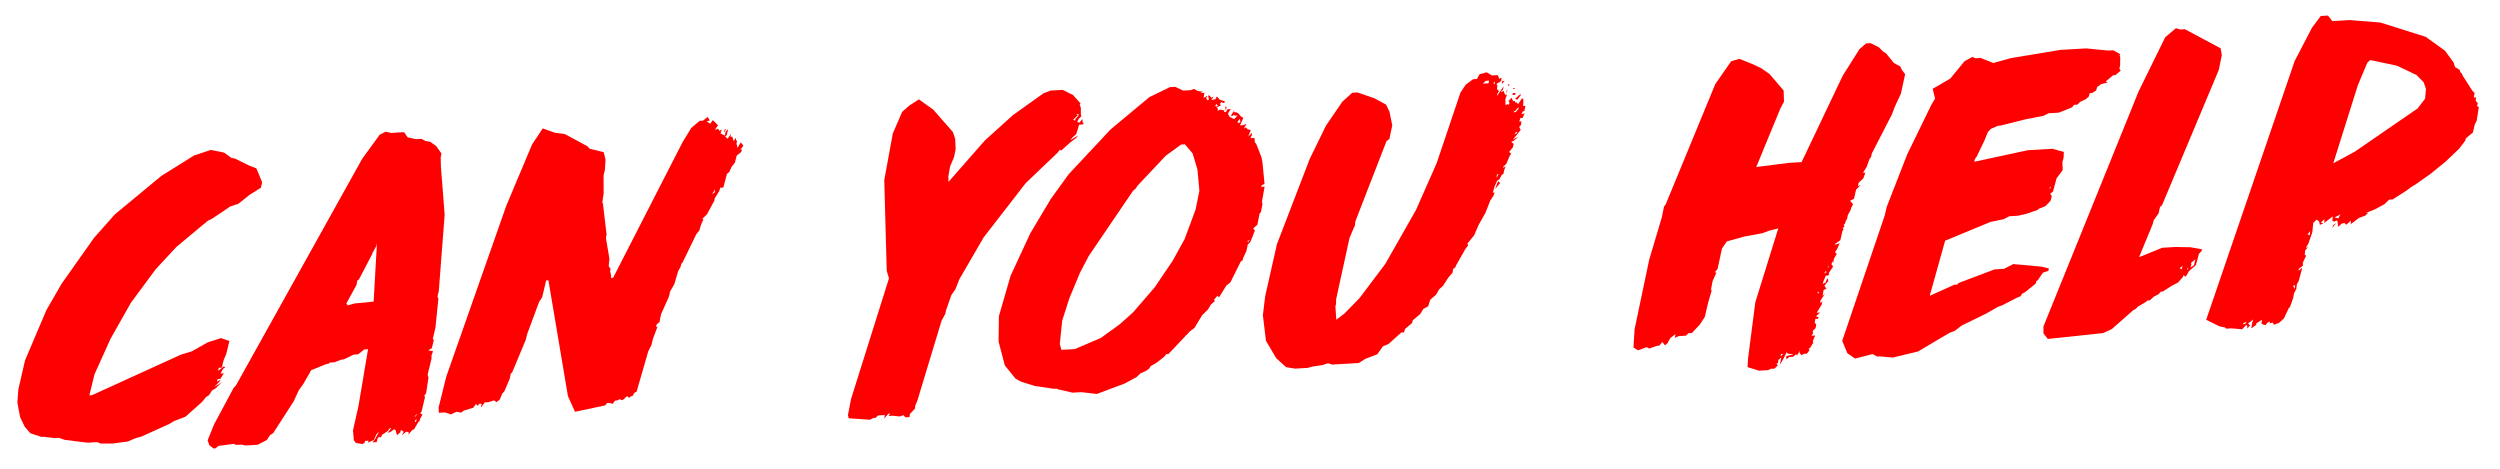 <?xml version="1.0" encoding="utf-8"?>
<!-- Generator: Adobe Illustrator 16.0.4, SVG Export Plug-In . SVG Version: 6.00 Build 0)  -->
<!DOCTYPE svg PUBLIC "-//W3C//DTD SVG 1.1//EN" "http://www.w3.org/Graphics/SVG/1.1/DTD/svg11.dtd">
<svg version="1.1" id="Layer_1" xmlns="http://www.w3.org/2000/svg" xmlns:xlink="http://www.w3.org/1999/xlink" x="0px" y="0px"
	 width="682.178px" height="128px" viewBox="0 0 682.178 128" enable-background="new 0 0 682.178 128" xml:space="preserve">
<g>
	<path fill="#FF0000" d="M26.577,120.644l-2.689,0.155l-6.297-0.789l-1.486-0.544l-1.242,0.071l-2.946-0.354l-0.621,0.036
		l-2.984-0.982l-1.565-1.797l-1.272-2.654l-0.731-3.944l0.263-3.583l1.84-7.975l5.812-13.66l4.123-7.162l8.891-12.579l5.692-6.414
		L44.05,47.979l8.895-5.55l4.578-1.524l3.627,0.735l2.012,1.457l0.909,0.157l3.82,1.878l2.075,0.823l1.568,3.792l-0.357,1.488
		l-2.964,1.85l-3.133,2.49l-2.237,0.759l-4.967,3.33l-1.191,0.593l-8.539,7.103l-5.659,6.098l-6.799,9.206l-5.518,9.762
		l-4.381,9.695l-1.408,5.747l0.725-0.042L49.369,96.77l2.972-0.905l4.364-2.457l3.614-1.152l2.282,0.812L61.73,96.58l-0.679,1.614
		l-0.525,2.128l-0.828,0.048l-0.188,0.85l1.565-1.245l0.382,0.294l-0.55,0.346l-0.75,1.302l0.932-0.054l-0.978,1.525l-0.725,0.042
		l-0.178,0.745l0.985-0.582l-0.375,0.651l-1.371,1.339l2.083-1.275l-1.827,1.784l-0.756,0.359l-0.966,1.419l-0.768,0.464
		l-1.06,1.321l-4.524,4.037l-3.212,1.236l-1.099,0.692l-7.657,3.485l-1.479,0.4l-2.361,0.976l-4.067,0.551l-3.393-0.014
		L26.577,120.644z"/>
	<path fill="#FF0000" d="M96.472,96.773l-2.705,1.312l-0.62,0.035l-1.927,0.741l-1.241,0.072l-0.343,0.334l-0.517,0.03l-4.186,1.711
		l-2.124,3.689l-1.32,1.86l-1.324,2.909l-5.618,8.718l-0.882,0.576l-0.854,1.308l-2.496,1.299l-3.312,0.191l-1.209-0.245
		l-1.447,0.084l-0.485-0.287l-4.273,0.562l-0.789,0.676l-0.518,0.03l-1.145-0.879l-0.481-1.336l1.786-4.405l5.333-9.96l0.571-0.557
		l34.478-61.899l4.782-6.572l1.627-0.828l1.509,0.333l3.518-0.204l0.987,1.411l2.315,0.497l1.447-0.084l1.074,0.568l1.312,0.239
		l1.63,1.164l1.44,2.016l-0.211,1.061l0.053,2.515l1.026,13.161l-1.598,20.76l-0.368,1.594l0.257,0.511l-0.806,7.915l-0.726,3.084
		l0.278,0.299l-0.536,2.233l-0.984,0.582l1.312,0.239l-0.429,1.179l0.018,0.838l-1.062,4.363l0.226,0.827l-0.637,4.232l-0.478,0.657
		l0.152,0.516l-0.893,3.724l-0.375,0.65l0.589,0.281l-0.637,1.191l-0.167,0.639l-0.332,0.229l-1.124,1.953l-0.653,0.352
		l-0.946,1.209l0.168-0.639l-0.691-0.275l-1.235,1.017l0.512-0.975l-0.774-0.479l-0.168,0.64l-0.902,0.786l-0.378-1.342
		l-0.382-0.293l-0.892,0.681l-0.964,0.371l1.061-1.32l-0.414,0.024l-0.593,0.768l-1.544,1.034l-0.146,0.428l-0.344,0.336l-0.277-0.3
		l-0.478,0.658l-0.19,0.85l-1.138,0.065l0.707-0.88l1.146-2.165l-0.811,0.887l-0.667,1.508l-1.616,0.723l0.157-0.534l-0.932,0.055
		l-0.157,0.533l-0.55,0.347l-1.818-0.314l-0.545-0.703l-0.239-2.714l1.505-6.696l2.602-15.468l-1.034,0.06l-1.681,1.355
		L96.472,96.773z M94.858,83.333l1.905-0.529l5.193-0.51l0.909-16l-0.19,0.85l-1.009,1.843l-0.147,0.427l-3.573,6.816L97.5,76.572
		l-0.222,1.166l-2.781,5.093L94.858,83.333z M113.143,113.855l0.925-0.998l-0.778,0.57L113.143,113.855z M113.21,115.215
		l0.331-0.229l0.168-0.639l-0.445,0.341L113.21,115.215z"/>
	<path fill="#FF0000" d="M149.65,76.494l-0.62,0.036l-1.083,4.573l-0.854,1.308l-3.26,8.792l-0.356,1.489l-3.675,8.816l-0.468,0.551
		l-0.232,1.271l-1.481,3.443l-0.582,0.663l-0.678,1.613l-0.893,0.681l-0.67-0.485l-1.596,0.512l-0.93,0.054l-1.07,1.426l0.21-1.062
		l-0.724,0.042l-0.261,0.54l-0.567-0.492l-0.718,0.986l-2.547,0.777l-0.777,0.568l-1.209-0.244l-1.617,0.723l-1.591-0.537
		l-1.655,0.096l-0.057-1.466l2.09-8.408l16.362-46.583l7.055-16.775l2.912-4.365l3.274,1.175l2.739,0.367l6.142,3.316l0.648,0.696
		l3.813,0.934l0.509,2.068l-0.186,2.844l-0.358,1.489l0.024,4.826l-0.351,2.433l0.164,0.41l0.992,8.44l-0.189,0.851l0.96,5.714
		l-0.204,2.006l0.535,0.808l-0.157,0.533l0.285,1.244l-0.064,0.633l0.621-0.036l18.993-37.083l2.342-3.807l2.253-1.914l0.931-0.054
		l1.234-1.016l0.627,0.908l-0.859,0.364l0.97,0.573l0.717-0.985l1.402,1.388l-0.854,1.308l0.86-0.364l0.35,0.61l0.652-0.354
		l-0.314,1.068l1.177,0.561L198,35.929l0.686-0.67l-0.368,1.595l-0.446,0.34l0.649,0.697l0.967-1.42l-0.189,0.851l0.518-0.03
		l0.389,1.236l0.614-0.979l0.027,0.732l0.289,0.193l-0.168,0.64l0.284,1.242l0.875-1.519l0.731,0.901l-0.832,1.098l0.414-0.024
		l-0.168,0.639l-1.235,1.016l-0.503,1.917l-0.946,1.209l-0.542,1.29l-0.675,0.564l-0.997,3.73l-0.826,0.047l-0.305,0.961
		l-1.228,1.959l-0.054,0.528l-2.031,3.79l-1.37,1.338l0.414-0.024l-0.668,1.508l-0.472,1.601l-0.82,0.992l-3.773,7.771l-0.344,0.335
		l-0.189,0.849l-0.624,1.086l-1.089,3.63l-1.125,1.953l-0.356,1.489l-2.129,4.739l-0.421,2.122l-0.789,0.676l-0.168,0.639
		l0.413-0.023l-1.264,3.325l-0.368,1.595l-0.906,1.836l-3.175,10.99l-0.538,0.24l-0.614,0.98l-0.413,0.023l-0.458,0.446
		l-0.566-0.491l-1.246,1.121l-0.794-0.27l-0.757,0.359l-0.518,0.03l-0.603,0.873l-0.899-0.263l-0.621,0.036l-0.581,0.663
		l-8.198,1.733l-1.929-4.296L149.65,76.494z M194.315,52.929l0.653-0.354l0.2-0.956L194.315,52.929z M198.168,35.289l-0.707,0.881
		l0.292-0.857L198.168,35.289z"/>
	<path fill="#FF0000" d="M231.368,113.313l0.865-4.456l10.342-32.911l-0.613-2.063l-0.671-24.72l2.323-12.724l2.557-5.918
		l1.92-1.685l2.645-1.727l3.929,2.815l5.345,6.091l0.635,1.852l0.124,2.826l-0.422,2.122l-1.084,2.581l-0.487,2.756l0.058,1.464
		l9.888-11.272l7.7-6.95l8.317-5.937l1.927-0.741l3.311-0.191l2.838,1.41l2.03,2.295l-0.24,0.329l0.328,0.821l0.003,1.993
		l0.174,0.305l-0.684,0.668l-0.501,0.869l0.589,0.28l0.821-0.992l0.11,0.938l0.288,0.193l-0.342,0.334l-0.932,0.054l-0.775,2.563
		l-1.131,1.009l-0.478,0.658l2.083-1.275l-0.364,0.545l-1.783,1.362l-2.492,2.242l-0.278-0.297l-0.707,0.879l-8.657,8.265
		l-11.484,14.827l-6.61,11.398l-1.107,2.791l-1.081,1.532l-1.453,4.175l-0.2,0.956l-1.011,1.841l-6.661,21.998l-0.531,1.185
		l-0.086,0.845l-1.382,1.444l-0.086,0.844l-1.138,0.065l-0.557-0.598l-0.964,0.371l-1.829-0.21l-1.241,0.072l0.479-0.656
		l-0.518,0.03l-1.163,1.325l0.199-0.956l-1.861,0.107l-0.686,0.67l-0.62,0.036l-0.871,0.47l-5.821-0.398L231.368,113.313z
		 M293.333,32.934l0.158-0.533l0.685-0.669l0.168-0.64l-0.62,0.036l0.381,0.293l-1.256,1.227L293.333,32.934z"/>
	<path fill="#FF0000" d="M329.686,26.426l0.157-0.535l0.741,0.797l0.652-0.352l-0.717,0.985l1.159-0.277l0.386-0.756l0.73,0.901
		l1.395,0.443l-0.043,0.423l-0.517,0.03l-0.278-0.299l-0.468,0.551l0.268,0.404l-1.192,0.594l0.383,0.292l-0.064,0.633l0.652-0.352
		l1.21,0.245l-0.146,0.428l0.517-0.03L335,29.791l0.932-0.054l-0.344,0.334l-0.51,0.974l0.431,0.814l1.271,0.661l0.924-0.997
		l-0.725,0.042l-0.277-0.298l-0.24,0.329l-0.62,0.036l0.989-1.631l-0.169,0.639l0.518-0.03l0.692,0.275l0.638,0.802l0.773,0.479
		l-0.927,2.047l0.826-0.048l0.964-0.371l-0.749,1.304l0.549-0.348l0.464,0.499l0.898,0.263l-0.689,1.718l1.028-1.004l-0.086,0.845
		l-0.343,0.334l0.175,0.304l0.931-0.054l0.089,1.149l0.453,0.604l1.383,3.591l0.263,1.454l0.547,5.739l-0.756,0.358l-0.146,0.429
		l0.931-0.054l-0.719,4.029l0.12,0.832l-0.421,2.123l-0.343,0.334l-0.621,3.079l-1.133,1.01l0.454,0.604l-1.243,3.115l-0.686,0.667
		l-0.389,1.807l-0.918,1.941l-0.054,0.527l-0.549,0.346l-2.846,5.725l-1.121,0.903l-1.966,3.156l-0.475-0.392l-0.936,1.104
		l0.279,0.299l-1.132,1.01l-0.749,1.302l-1.6,1.561l-2.103,3.48l-1.223,0.909l-5.877,6.215l-0.621,0.036l-0.478,0.657l-2.013,1.585
		l-1.752,1.046l-0.375,0.65l-0.996,0.688l-1.398,0.605l-1.027,1.003l-3.265,1.764l-7.592,2.852l-4.271-0.487l-2.379,0.138
		l-4.02-0.922l-0.289-0.193l-0.828,0.048l-5.168-0.75l-3.885-1.244l-1.361-0.761l-2.924-3.608l-1.703-6.511l0.088-6.93l3.175-10.988
		l5.402-11.643l5.579-9.345l4.907-6.79l11.422-12.201l10.562-8.793l5.627-2.739l1.449-0.084l2.157,1.03l2.172-0.125l0.757-0.358
		l0.97,0.573l1.521,0.228l-0.757,0.358l1.138-0.066l-0.243,1.378l1.088-0.587l-0.374,0.651l0.349,0.609l0.436-0.235L329.686,26.426z
		 M289.647,95.465l3.62-0.209l7.096-3.033l5.217-3.765l3.622-3.252l5.828-6.736l4.961-7.315l3.28-5.96l2.977-8.041l1.034-5.095
		l-0.537-5.844l-1.308-4.331l-2.111-2.5l-1.035,0.06l-4.22,3.077l-7.726,8.21l-0.376,0.651l-0.787,0.674l-12.096,17.8l-2.428,4.652
		l-2.86,6.879l-1.956,6.094l-0.655,6.438L289.647,95.465z M331.878,29.131l0.446-0.341l-0.371-0.397l-0.354,0.439L331.878,29.131z
		 M334.743,29.28l-0.293,0.856l-0.089-1.149L334.743,29.28z M337.624,33.31l0.484,0.287l0.344-0.334l-0.122-0.833L337.624,33.31z
		 M340.387,65.779l0.174,0.305l0.479-0.658L340.387,65.779z"/>
	<path fill="#FF0000" d="M348.243,97.743l-2.805-4.769l-0.833-6.981l0.63-5.177l3.188-14.138l8.951-23.285l4.419-9.067l4.473-6.554
		l2.719-2.465l1.448-0.084l4.669,1.619l3.117,1.708l0.934,1.939l0.751,3.733l-0.789,3.717l-0.778,0.57l-8.501,21.895l-0.107,1.055
		l-1.481,3.443l-3.663,16.788l-0.025,1.26l-0.168,0.64l0.245,3.658l2.23-1.702l4.132-4.227l7.017-9.322l8.392-14.754l5.611-12.705
		l6.486-19.259l1.456-2.183l2.001-1.479l1.035-0.06l0.75-1.303l1.904-0.53l1.456,0.861l1.551-0.09l0.339,0.714l0.071,0.312
		l0.653-0.354l-0.097,0.95l-1.317,0.81l0.279,0.299l-0.107,1.055l0.556,0.598l-0.489,0.762l-0.054,0.527l1.81-2.623l-0.2,0.956
		l-0.445,0.341l-0.136,0.322l0.756-0.358l0.41,1.025l0.518-0.03l-0.44,1.285l0.046,1.571l0.643-0.247l0.288,0.193l0.158-0.533
		l-0.257-0.509l0.81-0.887l0.422,0.919l0.517-0.03l0.06,0.417l0.415-0.024l0.359,0.503l1.092-1.637l0.383,0.292l-0.079,1.788
		l0.62-0.036l-0.232,1.274l-0.549,0.345l-0.283,0.751l0.86-0.364l-0.542,1.29l-0.621,0.036l-0.303,0.962l0.621-0.036l-0.21,1.061
		l-0.458,0.447l0.433,0.815l-2.12,2.64l1.522-0.823l-1.131,1.01l-0.871,0.471l0.671,0.485l-0.2,0.956l-1.06,1.32l0.578,0.386
		l-0.5,0.868l-0.814,1.936l-0.799,0.781l-0.136,0.322l0.756-0.358l-0.407,0.967l-0.21,1.062l-0.437,0.235l-0.635,1.191l-0.664,0.458
		l-0.667,1.507l-0.482,1.707l0.518-0.03l-0.407,0.968l-0.853,1.308l-1.253,3.22l-1.885,3.361l-1.211,2.799l-1.881,2.312l0.269,0.404
		l-0.832,1.098l-2.51,4.446l-0.146,0.429l-0.675,0.563l-0.097,0.949l-1.164,1.326l-1.466,2.289l-1.018,0.897l-0.875,1.52
		l-1.577,1.351l-0.596,1.817l-1.306,0.706l-0.864,1.414l-2.023,1.689l-0.179,0.744l-1.909,1.58l-0.303,0.962l-0.725,0.042
		l-3.508,3.14l-1.502,0.612l-1.56,2.188l-3.211,1.233l-1.866,1.157l-7.241,0.419l-1.095-0.355l-1.595,0.511l-2.505,0.356
		l-1.48,0.399l-3.414,0.197l-2.429-0.385L348.243,97.743z M404.615,22.827l1.552-0.09l0.179-0.744l-0.932,0.054L404.615,22.827z
		 M407.779,23.063l0.189-0.85l-0.457,0.446L407.779,23.063z M409.363,49.935l-1.402,1.655l0.836-2.146L409.363,49.935z
		 M408.376,48.523l0.51-0.973l-0.413,0.024L408.376,48.523z M410.554,22.064l-0.81,0.885l0.189-0.85L410.554,22.064z
		 M411.446,24.425l-0.522,1.08l0.179-0.744L411.446,24.425z M411.999,23.03l-0.354,0.439l-0.268-0.403L411.999,23.03z
		 M413.51,25.355l-0.054,0.527l-0.725,0.042l0.054-0.527L413.51,25.355z M413.443,23.995L413.1,24.33l-0.278-0.298L413.443,23.995z
		 M412.87,30.638l0.725-0.042l0.82-0.991L414.24,29.3l-0.592,0.768L412.87,30.638z M413.178,36.705l0.871-0.47l-0.278-0.299
		L413.178,36.705z M414.698,25.811l0.414-0.024l-1.07,1.426l-0.589-0.281L414.698,25.811z"/>
	<path fill="#FF0000" d="M477.005,97.746l1.96-15.222l6.271-20.19l-2.318,0.554l-2.03,0.746l-4.927,0.915l-4.764,1.324l-1.331,1.966
		l-1.179,5.523l-0.82,0.992l0.517-0.03l-1.064,2.369l-0.432,2.229l0.163,0.41l-0.942,3.202l-0.915,3.935l-1.342,2.071l-2.19,2.329
		l-0.932,0.054l-0.686,0.67l-1.965,0.114l-1.077,0.481l0.21-1.062l-1.452,1.133L455,93.667l-0.673,0.563l-0.731-0.901l-0.821,0.991
		l-0.621,0.035l-2.133,0.753l-0.683-0.379l-2.35,0.869l-1.26-0.767l0.298-4.948l3.991-19.01l3.437-11.529l0.611-2.973l0.479-0.657
		l13.516-32.78l4.337-6.23l2.227-0.654l3.656,1.468l2.354,1.122l2.207,1.551l3.861,4.498l0.103,3.038l-1.021,1.947l-6.555,15.905
		l8.961-1.147l3.414-0.197l11.248-23.626l4.536-7.188l1.807-1.572l1.24-0.072l2.251,1.129l1.309,1.288l0.589,0.281l2.193,2.706
		l1.754,0.947l0.421,0.92l0.905,1.206l-1.157,5.313l-1.711,3.666l-0.71,1.929l-5.511,10.706l-0.201,0.956l-0.479,0.657l-0.721,2.035
		l-0.988,1.632L509,47.112l-0.576,1.606l-1.245,1.121l-0.199,0.957l0.756-0.359l-1.268,1.333l-0.557,2.445l-1.088,0.587l0.834,0.896
		l-0.51,0.973l-0.169,0.64l-0.76,1.407l-0.2,0.957l-0.375,0.652l-0.168,0.639l-0.343,0.334l0.164,0.411l-0.478,0.656l0.277,0.299
		l-0.342,0.334l-0.569,2.551l-1.658,1.145l0.827-0.048l0.652-0.352l-0.678,1.613l-0.604,0.875l0.464,0.498l-0.75,1.303l-0.231,1.272
		l-0.246-0.616l-0.2,0.956l0.463,0.498l-1.217,1.855l0.175,0.303l-0.343,0.335l-0.621,0.035l-0.678,1.614l-0.168,0.64l0.756-0.359
		l0.543-1.29l0.225,0.827l-1.06,1.32l0.534,0.808l-0.756,0.359l-0.265,1.588l0.686-0.669l-1.343,2.07l0.143,0.622l0.479-0.657
		l-0.2,0.956l-1.363,2.281l0.931-0.054l-1.131,1.009l0.784,0.375l-0.343,0.335l-0.621,0.036l-0.199,0.955l0.452,0.604l-0.199,0.956
		l-0.8,0.78l0.143,0.622l-0.479,0.656l1.034-0.06l-0.678,1.613l0.175,0.304l-0.863,1.414l-0.446,0.341l0.278,0.299l-0.718,0.985
		l-0.827,0.048l-0.653,0.353l-0.556-0.597l0.168-0.64l-0.854,1.308l-0.277-0.298l-0.789,0.675l-1.034,0.06l-0.789,0.676
		l-0.007-0.944l1.998-0.43l-1.623-0.221l-0.268-0.404l-1.032,2.053l-0.863,1.414l0.411-2.018l-0.788,0.675l-0.075,0.738
		l-0.446,0.342l0.371,0.397l-0.914,0.893l-1.034,0.061l-0.757,0.357l-2.482,0.144l-3.089-0.975L477.005,97.746z M485.902,97.231
		l0.686-0.669l-0.621,0.036L485.902,97.231z M496.174,80.166l0.168-0.64l-0.446,0.341L496.174,80.166z M497.767,74.619l0.652-0.353
		l-0.277-0.298L497.767,74.619z M498.941,73.186l-0.109-0.938l-0.064,0.634L498.941,73.186z"/>
	<path fill="#FF0000" d="M512.226,97.283l-1.27-0.661l-4.751,1.22l-2.115-1.452l-1.404-3.381l11.609-34.243l0.546-2.34l5.567-14.274
		l6.628-13.603l0.989-1.631l-0.652-2.689l4.81-2.796l3.876-4.735l2.177-1.175l0.785,0.375l1.447-0.084l3.46,1.373l4.763-1.324
		l13.495-2.249l7.034-0.407l6.11,0.591l1.345-0.078l1.848,1.047l-0.146,0.428l0.165,0.411l-0.02,2.204l-0.2,0.956l0.36,0.503
		l-1.463,1.239l-0.621,0.036l-2.023,1.691l0.589,0.28l-1.791,0.419l-1.109,0.798l-0.304,0.962l-1.1,0.692l-0.62,0.036l-0.304,0.962
		l-0.788,0.676l-1.514,0.716l-0.799,0.781l-0.931,0.054l-0.479,0.657l-3.646,1.47l-2.793,0.161l-1.409,0.711l-4.72,0.903
		l-7.07,1.773l-0.621,0.036l-1.938,0.846l-0.811,0.886l-0.959,2.364l-2.085,4.317l-0.479,0.657l-0.179,0.745l14.617-3.153
		l6.724-0.389l3.1,0.87l-0.048,1.471l-0.346,1.384l0.095,2.093l-1.662,2.195l-0.986,3.624l-0.789,0.674l0.453,0.604l-0.336,1.278
		l-1.381,1.444l-1.823,0.735l-0.343,0.334l-3.406,1.141l-1.998,0.43L548.311,59l-1.627,0.828l-3.57,0.732l-12.349,5.121
		l-4.204,15.035l6.683-3.01l0.827-0.048l0.354-0.438l9.839-3.717l2.587-0.15l2.498-1.297l7.743,0.706l2.005,0.514l-0.168,0.64
		l-1.491,0.504l-1.331,1.966l-0.446,0.341l-0.168,0.639l-2.915,2.372l-0.757,0.358l-0.488,0.763l-0.963,0.37l-4.125,2.127
		l-1.067,0.377l-3.275,1.868l-6.6,3.214l-1.897,1.473l-1.39,0.501l-8.644,5.116l-6.854,1.655l-3.67-0.312L512.226,97.283z
		 M559.25,51.549l0.343-0.335l-0.175-0.304L559.25,51.549z"/>
	<path fill="#FF0000" d="M557.606,90.987l-0.014-1.888l25.964-64.135l7.265-14.793l2.927-2.478l1.198,0.351l1.242-0.072l9.753,5.206
		l0.324,1.869l-0.821,4.035l-15.478,36.88l-0.57,0.557l-0.38,1.701l-1.32,1.86l-0.325,1.173l-3.685,8.921l6.329-2.569l3.621-0.209
		l4.105,0.076l3.132,0.554l-0.157,0.534l-0.686,0.669l-0.828,3.09l-1.92,1.684l-0.511,0.974l-0.467,0.552l-0.465-0.498l-0.156,0.534
		l-1.392,1.55l-1.628,0.827l-2.529,1.615l-0.518,0.03l-0.581,0.664l-1.307,0.703l-1.131,1.01l-0.62,0.036l-0.343,0.336l-2.188,1.28
		l-0.685,0.669l-0.652,0.352l-5.873,5.166l-2.373,1.082l-15.075,1.605L557.606,90.987z M594.793,73.204l0.485,0.288l0.303-0.962
		L594.793,73.204z M596.808,73.613l0.332-0.229l-0.278-0.299L596.808,73.613z M597.69,73.037l0.995-0.687l0.368-1.596l-1.234,1.016
		l0.174,0.305L597.69,73.037z"/>
	<path fill="#FF0000" d="M633.296,60.696l0.691,0.274l-0.963,0.371l-0.214-0.932l-0.67-0.485l-0.913,0.892l-0.258,2.533
		l-1.025,2.997l-0.75,1.302l0.643-0.246l-0.811,0.886l-0.129,1.267l0.393,0.187l-0.917,1.941l0.018,0.839l-1.109,0.799l-0.054,0.527
		l1.006-0.793l-0.986,3.625l-0.499,0.868l-0.129,1.267l-0.636,1.19l-0.231,1.272l-0.869,2.463l-0.343,0.335l-1.312,2.804
		l-1.36,1.233l-1.387,0.499L620.131,88l-0.849,0.26l0.157-0.534l-0.757,0.357l-0.478,0.658l-1.097-0.356l0.118-1.161l-1.544,1.033
		l-0.043,0.423l-1.327,0.915l0.264-1.588l0.293-0.856l-1.451,1.133l0.566,0.492l-0.811,0.886l0.064-0.633l-0.267-0.404l-1.153,1.221
		l-2.957-0.249l-1.448,0.084l-0.175-0.305l-1.612-0.326l-3.624-1.784l24.157-70.64l4.73-9.085l2.381-3.18l1.966-0.114l1.184,1.505
		l4.759-0.275l8.364,0.67l12.355,3.901l5.271,3.788l2.346,3.221l0.389,1.236l1.259,0.767l0.235,0.721l0.381,0.292l0.247,0.615
		l2.663,4.148l0.565,0.491l-0.231,1.273l0.621-0.036l-0.097,0.949l0.557,0.597l-0.189,0.851l0.484,0.286l-0.582,3.707l-0.511,0.973
		l-0.536,2.234l-1.909,1.579l-0.167,0.64l-1.663,2.195l-3.758,3.574l-4.036,3.276l-4.21,2.971l-0.653,0.352l-1.888,1.368
		l-3.628,2.308l-0.931,0.054l-1.257,1.227l-2.611,1.41l-2.466,0.981l0.621-0.036l-0.8,0.781l-1.708,0.623l-2.231,1.703l-0.007-0.944
		l-1.245,1.123l-0.463-0.499l-0.734,0.147l-1.018,0.897l-0.16-1.459l-0.175-0.305l-0.756,0.358l-0.485-0.287l0.118-1.16
		l-2.344,1.814l0.107-1.056L633.296,60.696z M612.062,88.466l0.518-0.029l0.479-0.657l-0.86,0.365L612.062,88.466z M626.102,78.842
		l0.199-0.956l-0.62,0.036l0.175,0.305L626.102,78.842z M629.674,63.948l0.589,0.28l0.118-1.16L629.674,63.948z M637.495,60.874
		l-1.049,1.215l0.168-0.64L637.495,60.874z M636.688,44.553l5.876-3.173l17.14-11.796l2.017-2.635l0.269-2.638l-0.634-1.853
		l-1.957-1.985l-5.297-2.526l-7.348-1.568l-0.8,0.78l-2.577,6.129L636.688,44.553z M638.039,59.583l0.624-1.085l-1.627,0.829
		L638.039,59.583z"/>
</g>
</svg>
